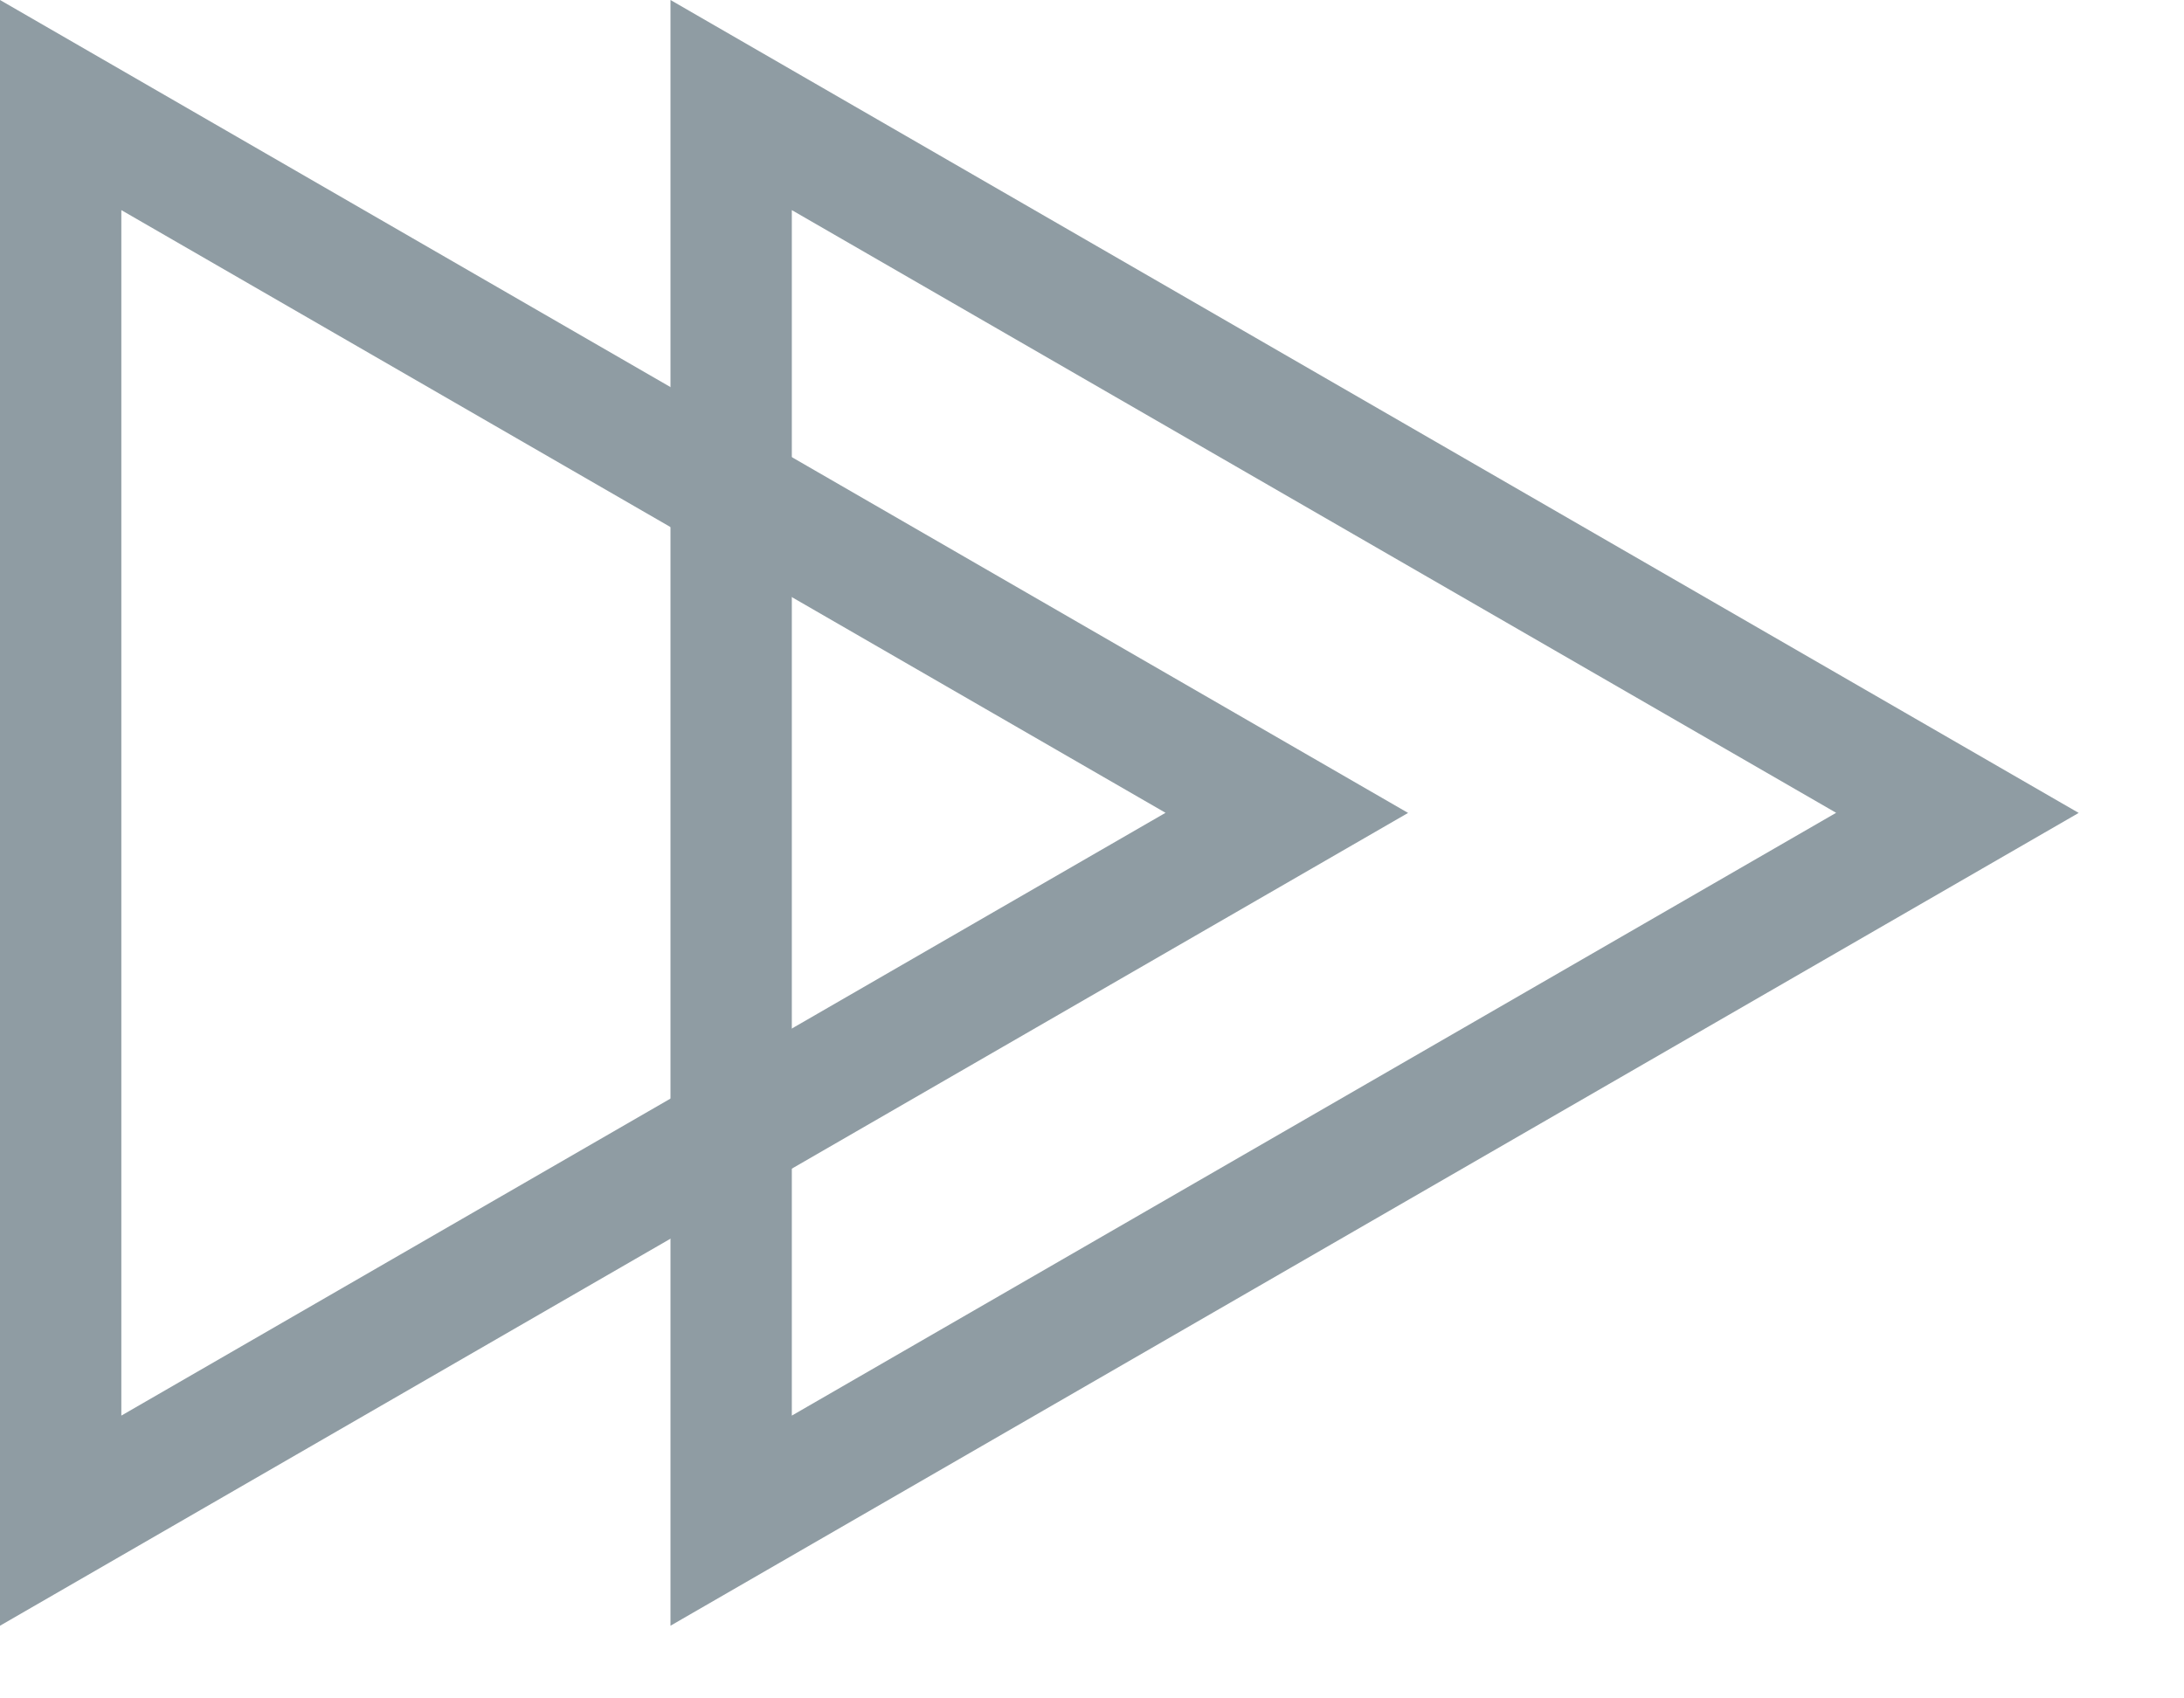 <svg width="18" height="14" viewBox="0 0 18 14" fill="none" xmlns="http://www.w3.org/2000/svg">
<path d="M-5.85792e-07 13.401L0 -5.07291e-07L11.605 6.701L-5.85792e-07 13.401ZM1 1.732L1 11.669L9.606 6.7L1 1.732Z" fill="#8F9CA3"/>
<path d="M5.526 13.401L5.526 -5.07291e-07L17.132 6.701L5.526 13.401ZM6.526 1.732L6.526 11.669L15.133 6.7L6.526 1.732Z" fill="#8F9CA3"/>
</svg>
